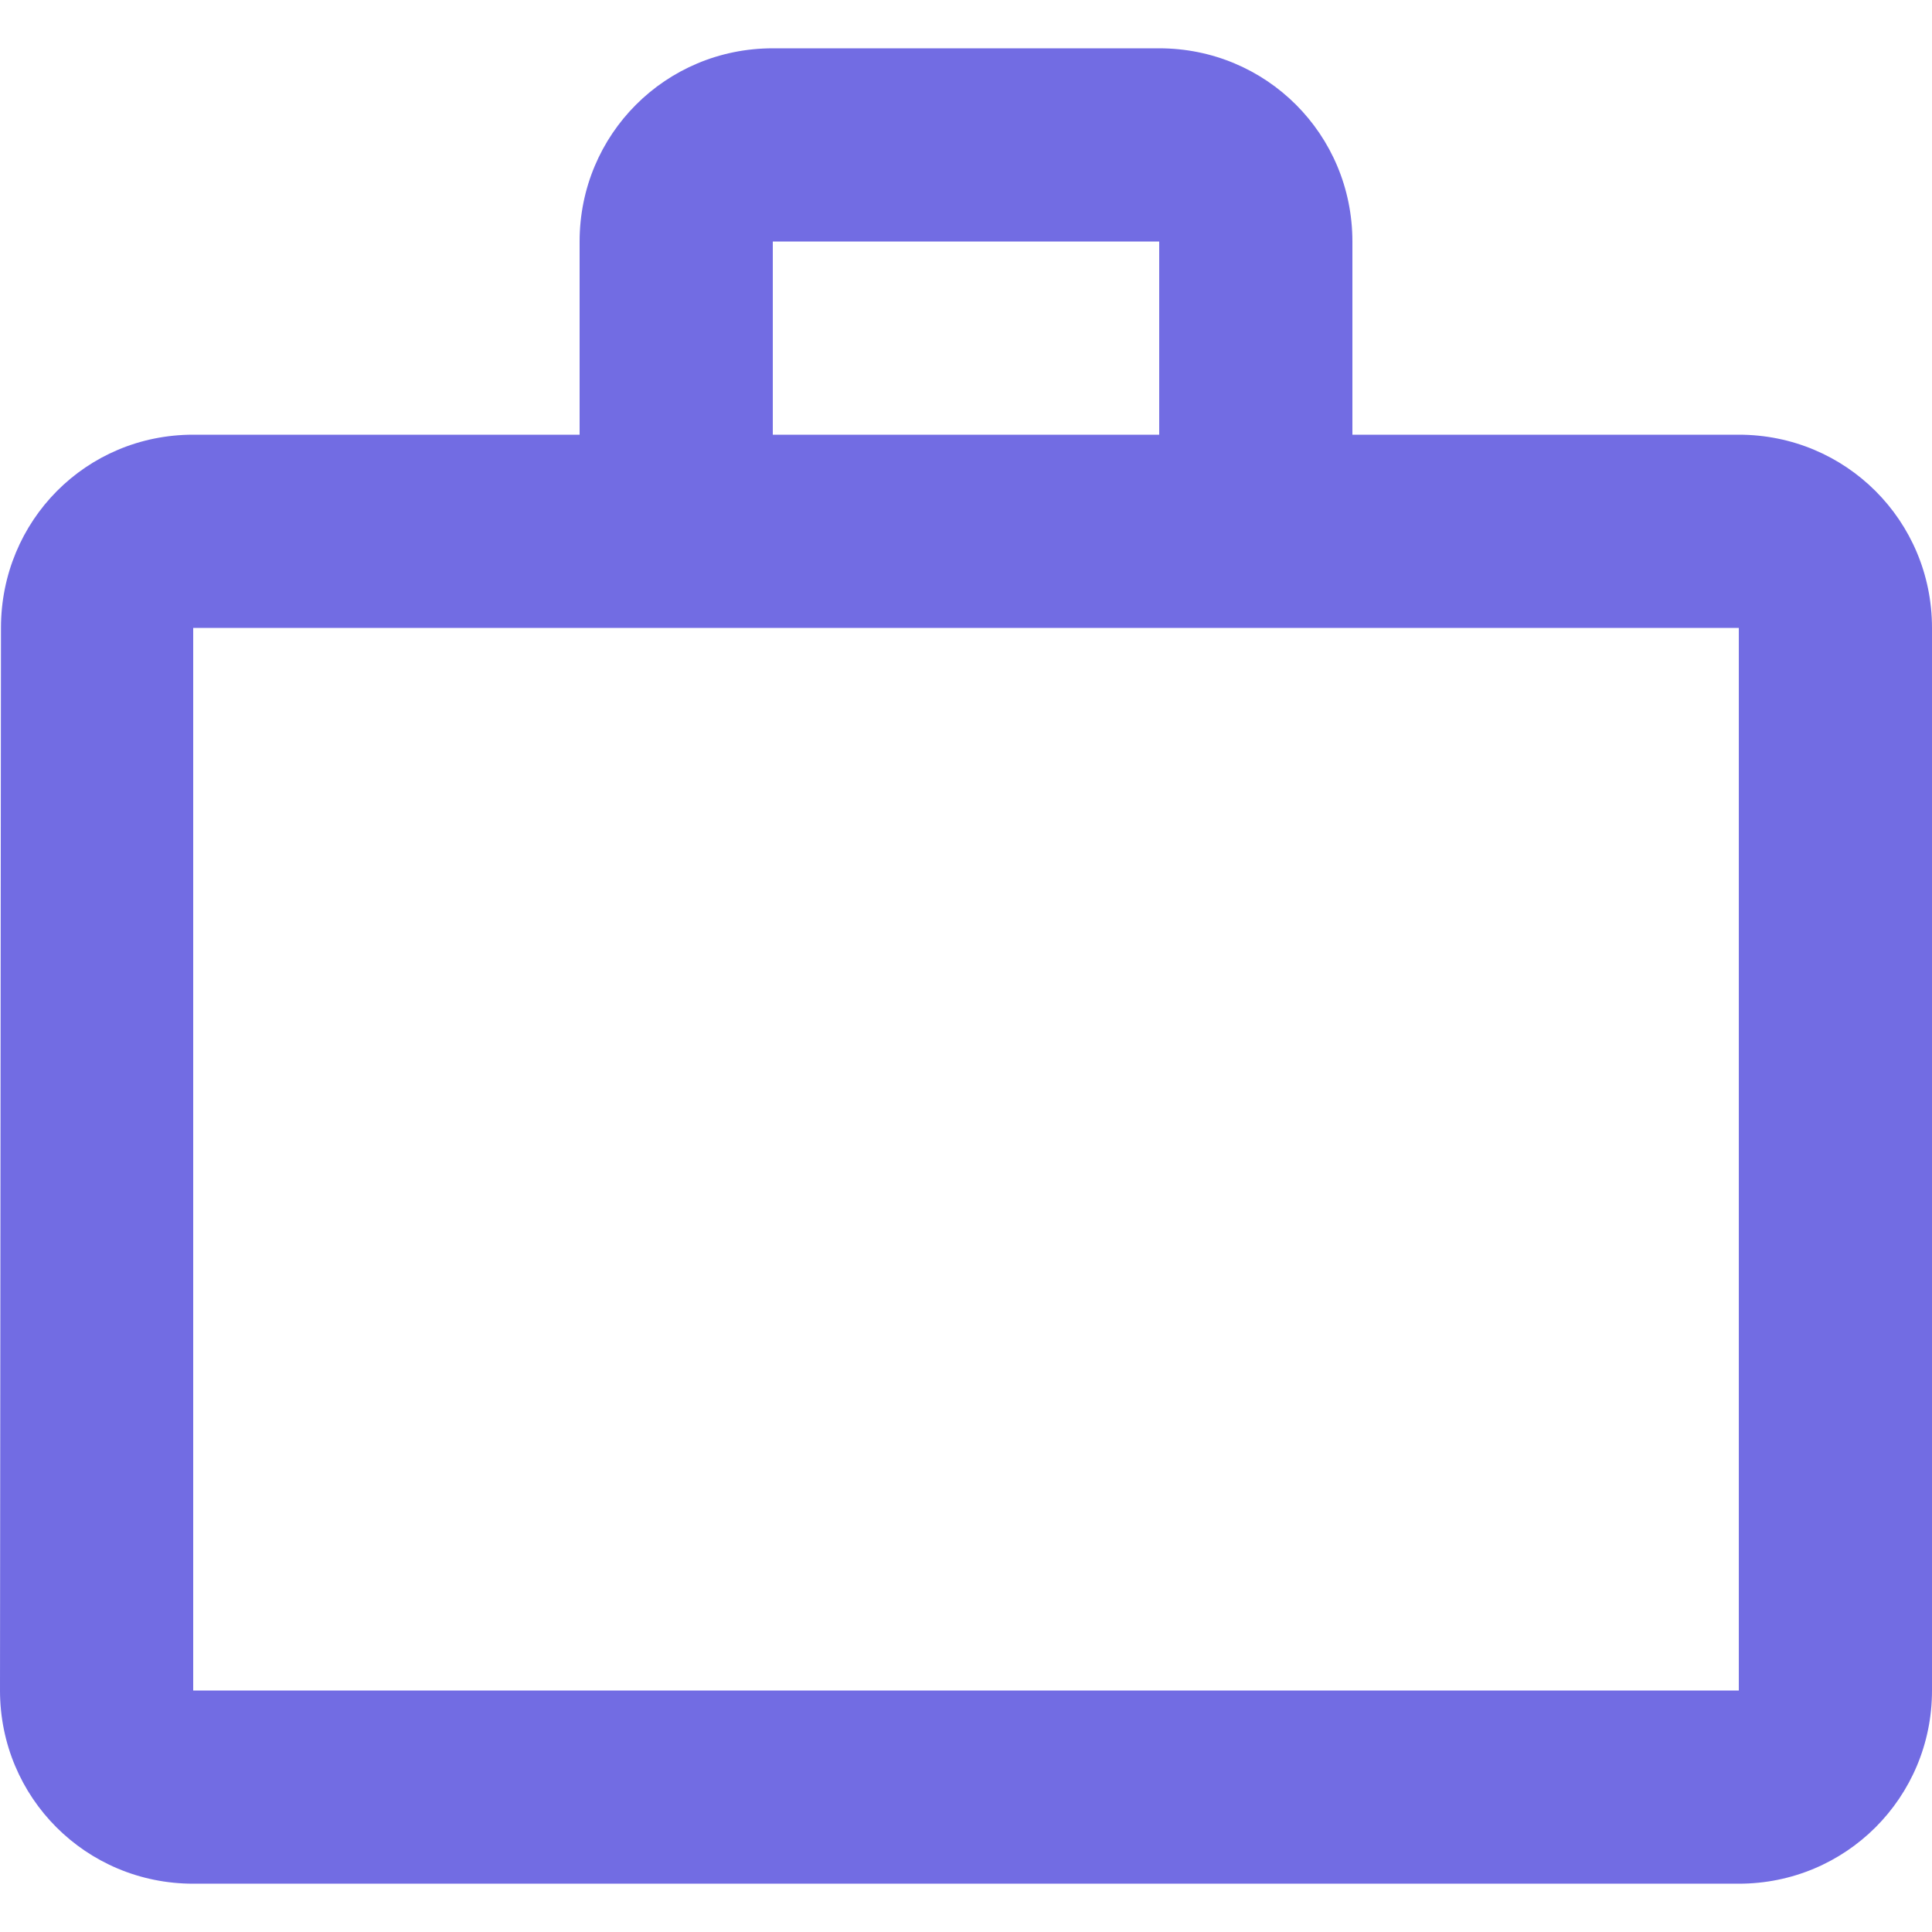 <!-- Generated by IcoMoon.io -->
<svg version="1.1" xmlns="http://www.w3.org/2000/svg" width="1024" height="1024" viewBox="0 0 1024 1024">
<title></title>
<g id="icomoon-ignore">
</g>
<path fill="#726ce3" d="M614.4 230.4v-102.399h-204.8v102.399h204.8zM102.401 332.801v563.201h819.202v-563.201h-819.202zM921.601 230.4c56.781 0 102.399 45.567 102.399 102.399v563.201c0 56.781-45.619 102.399-102.399 102.399h-819.202c-56.832 0-102.399-45.619-102.399-102.399l0.512-563.201c0-56.832 45.056-102.399 101.889-102.399h204.8v-102.399c0-56.832 45.567-102.399 102.399-102.399h204.8c56.781 0 102.399 45.567 102.399 102.399v102.399h204.8z"></path>
</svg>
